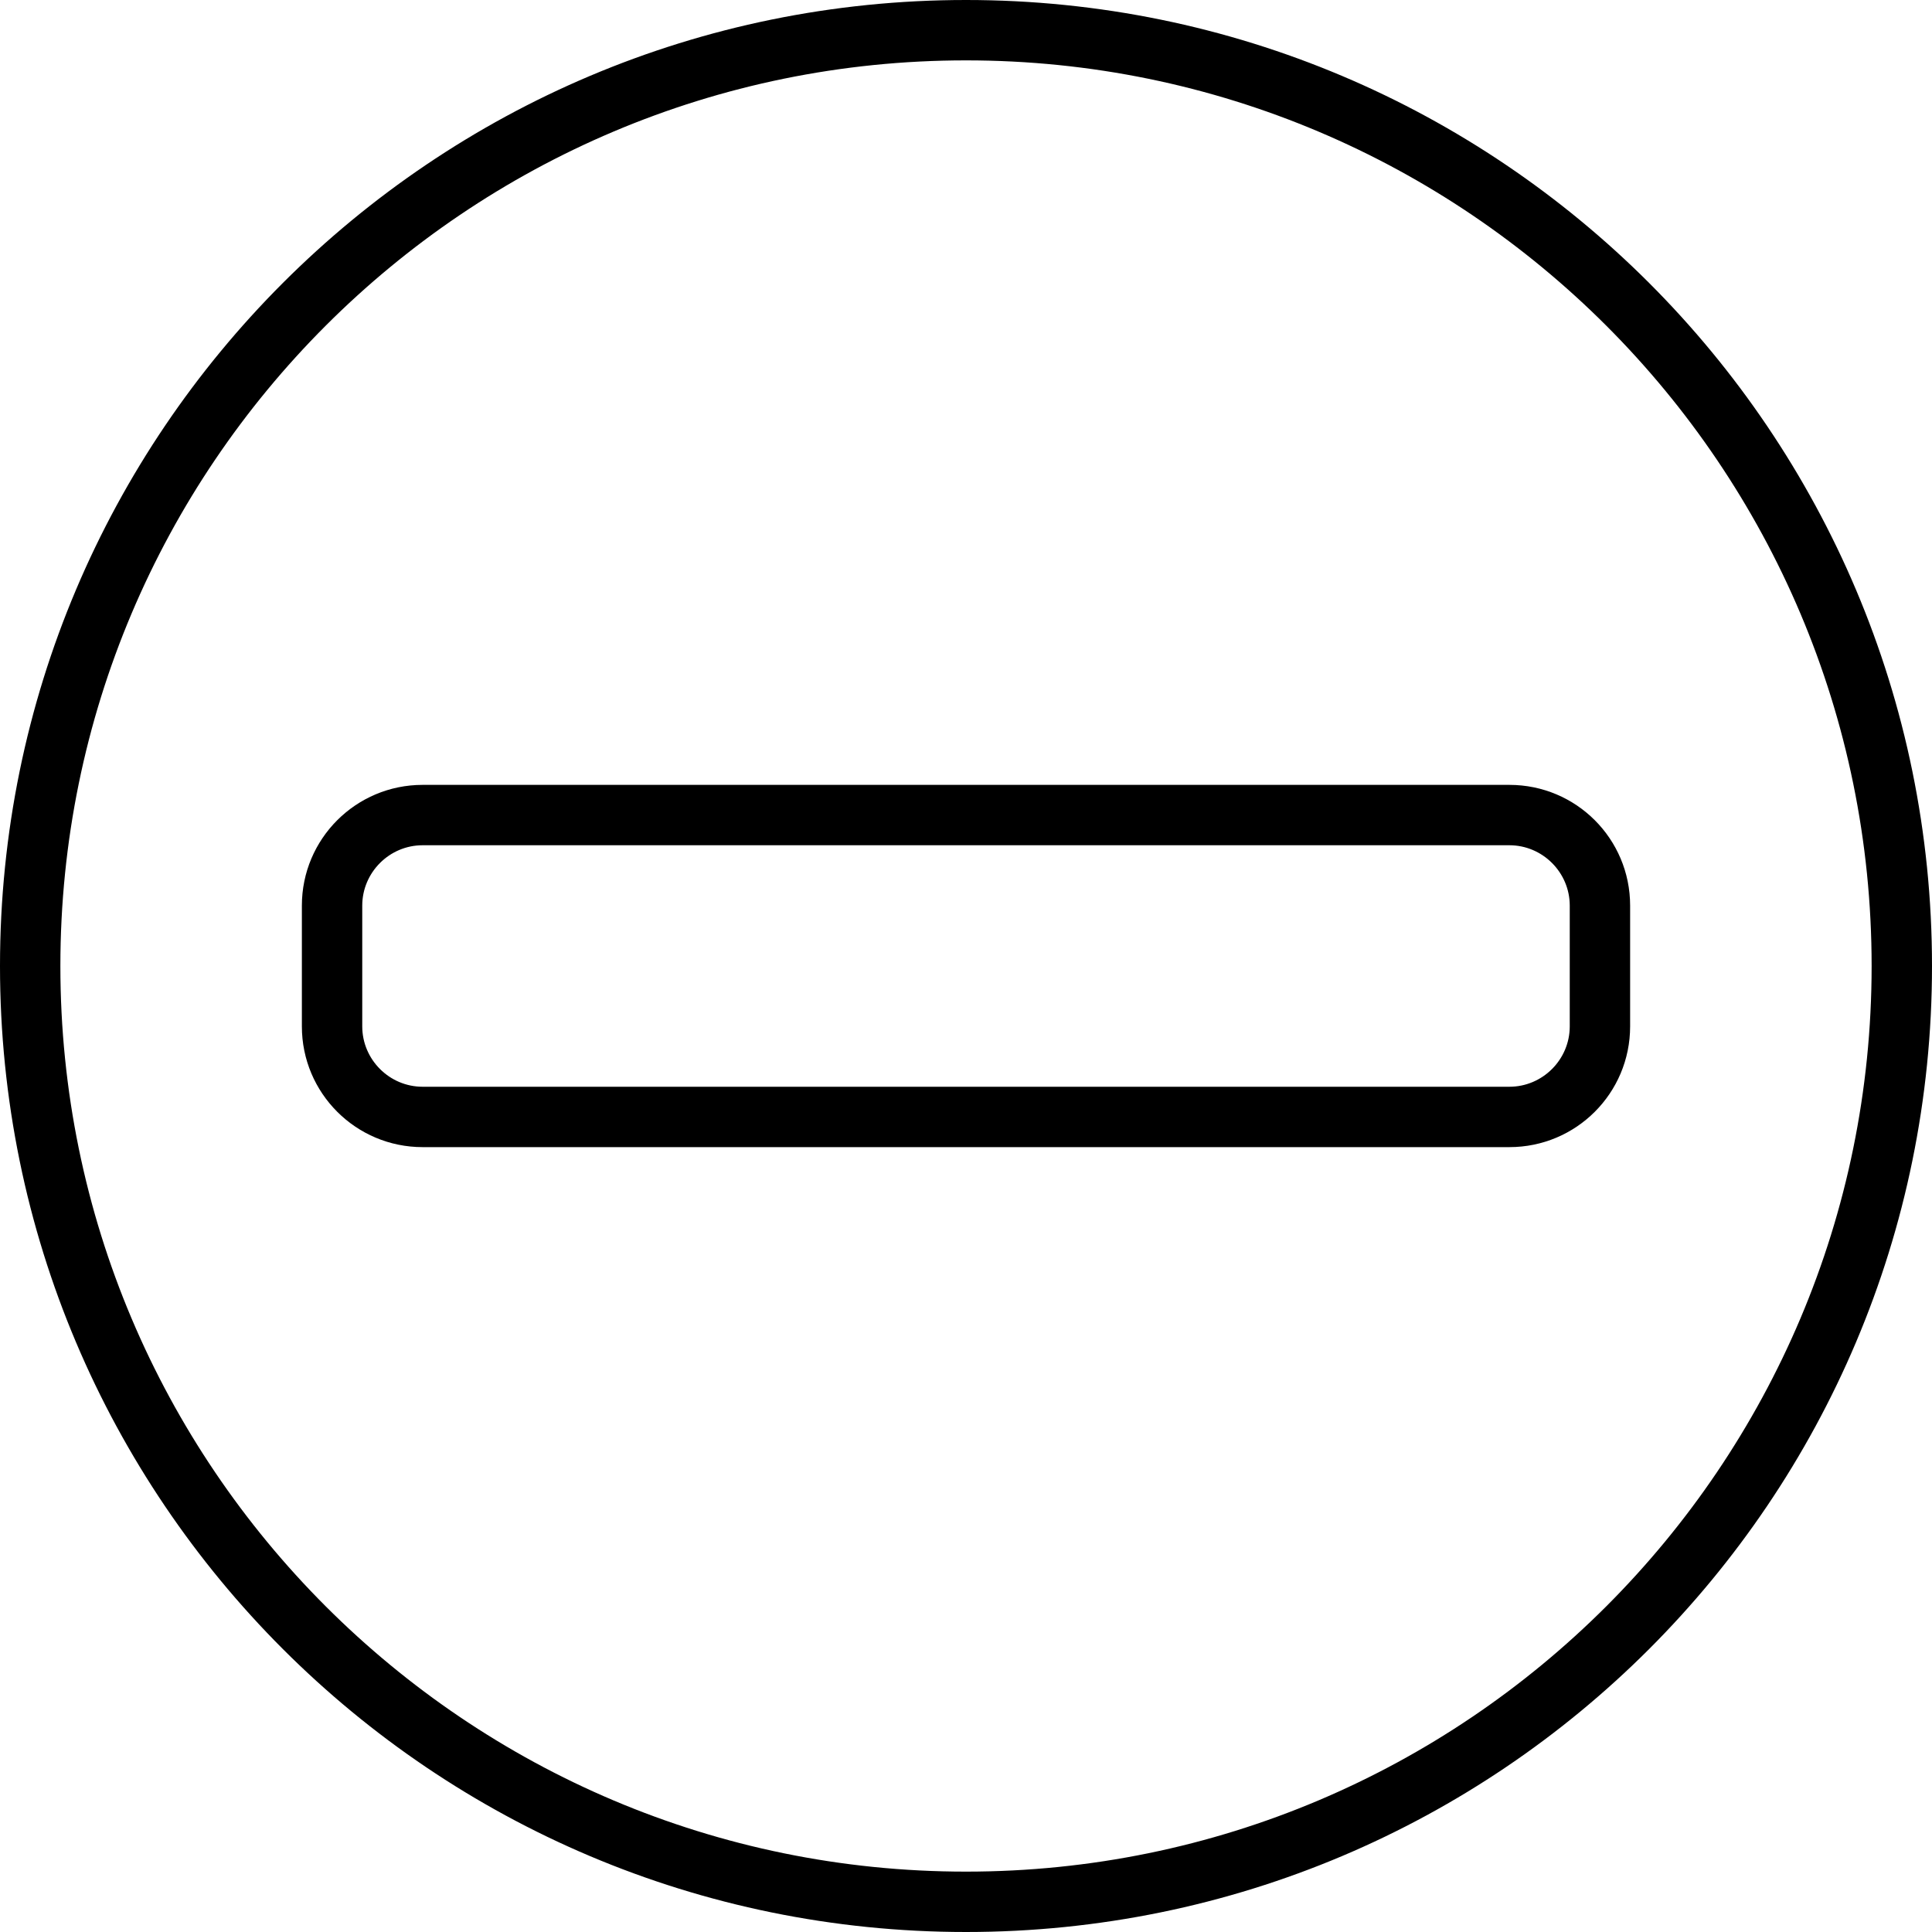 <svg xmlns="http://www.w3.org/2000/svg" viewBox="0 0 512 512"><!--! Font Awesome Pro 6.1.2 by @fontawesome - https://fontawesome.com License - https://fontawesome.com/license (Commercial License) Copyright 2022 Fonticons, Inc. --><path d="M80 240C80 222.3 94.33 208 112 208H400C417.7 208 432 222.3 432 240V272C432 289.7 417.7 304 400 304H112C94.33 304 80 289.7 80 272V240zM96 272C96 280.8 103.2 288 112 288H400C408.8 288 416 280.8 416 272V240C416 231.2 408.8 224 400 224H112C103.2 224 96 231.2 96 240V272zM512 256C512 397.4 397.4 512 256 512C114.6 512 0 397.4 0 256C0 114.6 114.6 0 256 0C397.4 0 512 114.6 512 256zM256 16C123.5 16 16 123.5 16 256C16 388.5 123.5 496 256 496C388.5 496 496 388.5 496 256C496 123.5 388.5 16 256 16z"/></svg>